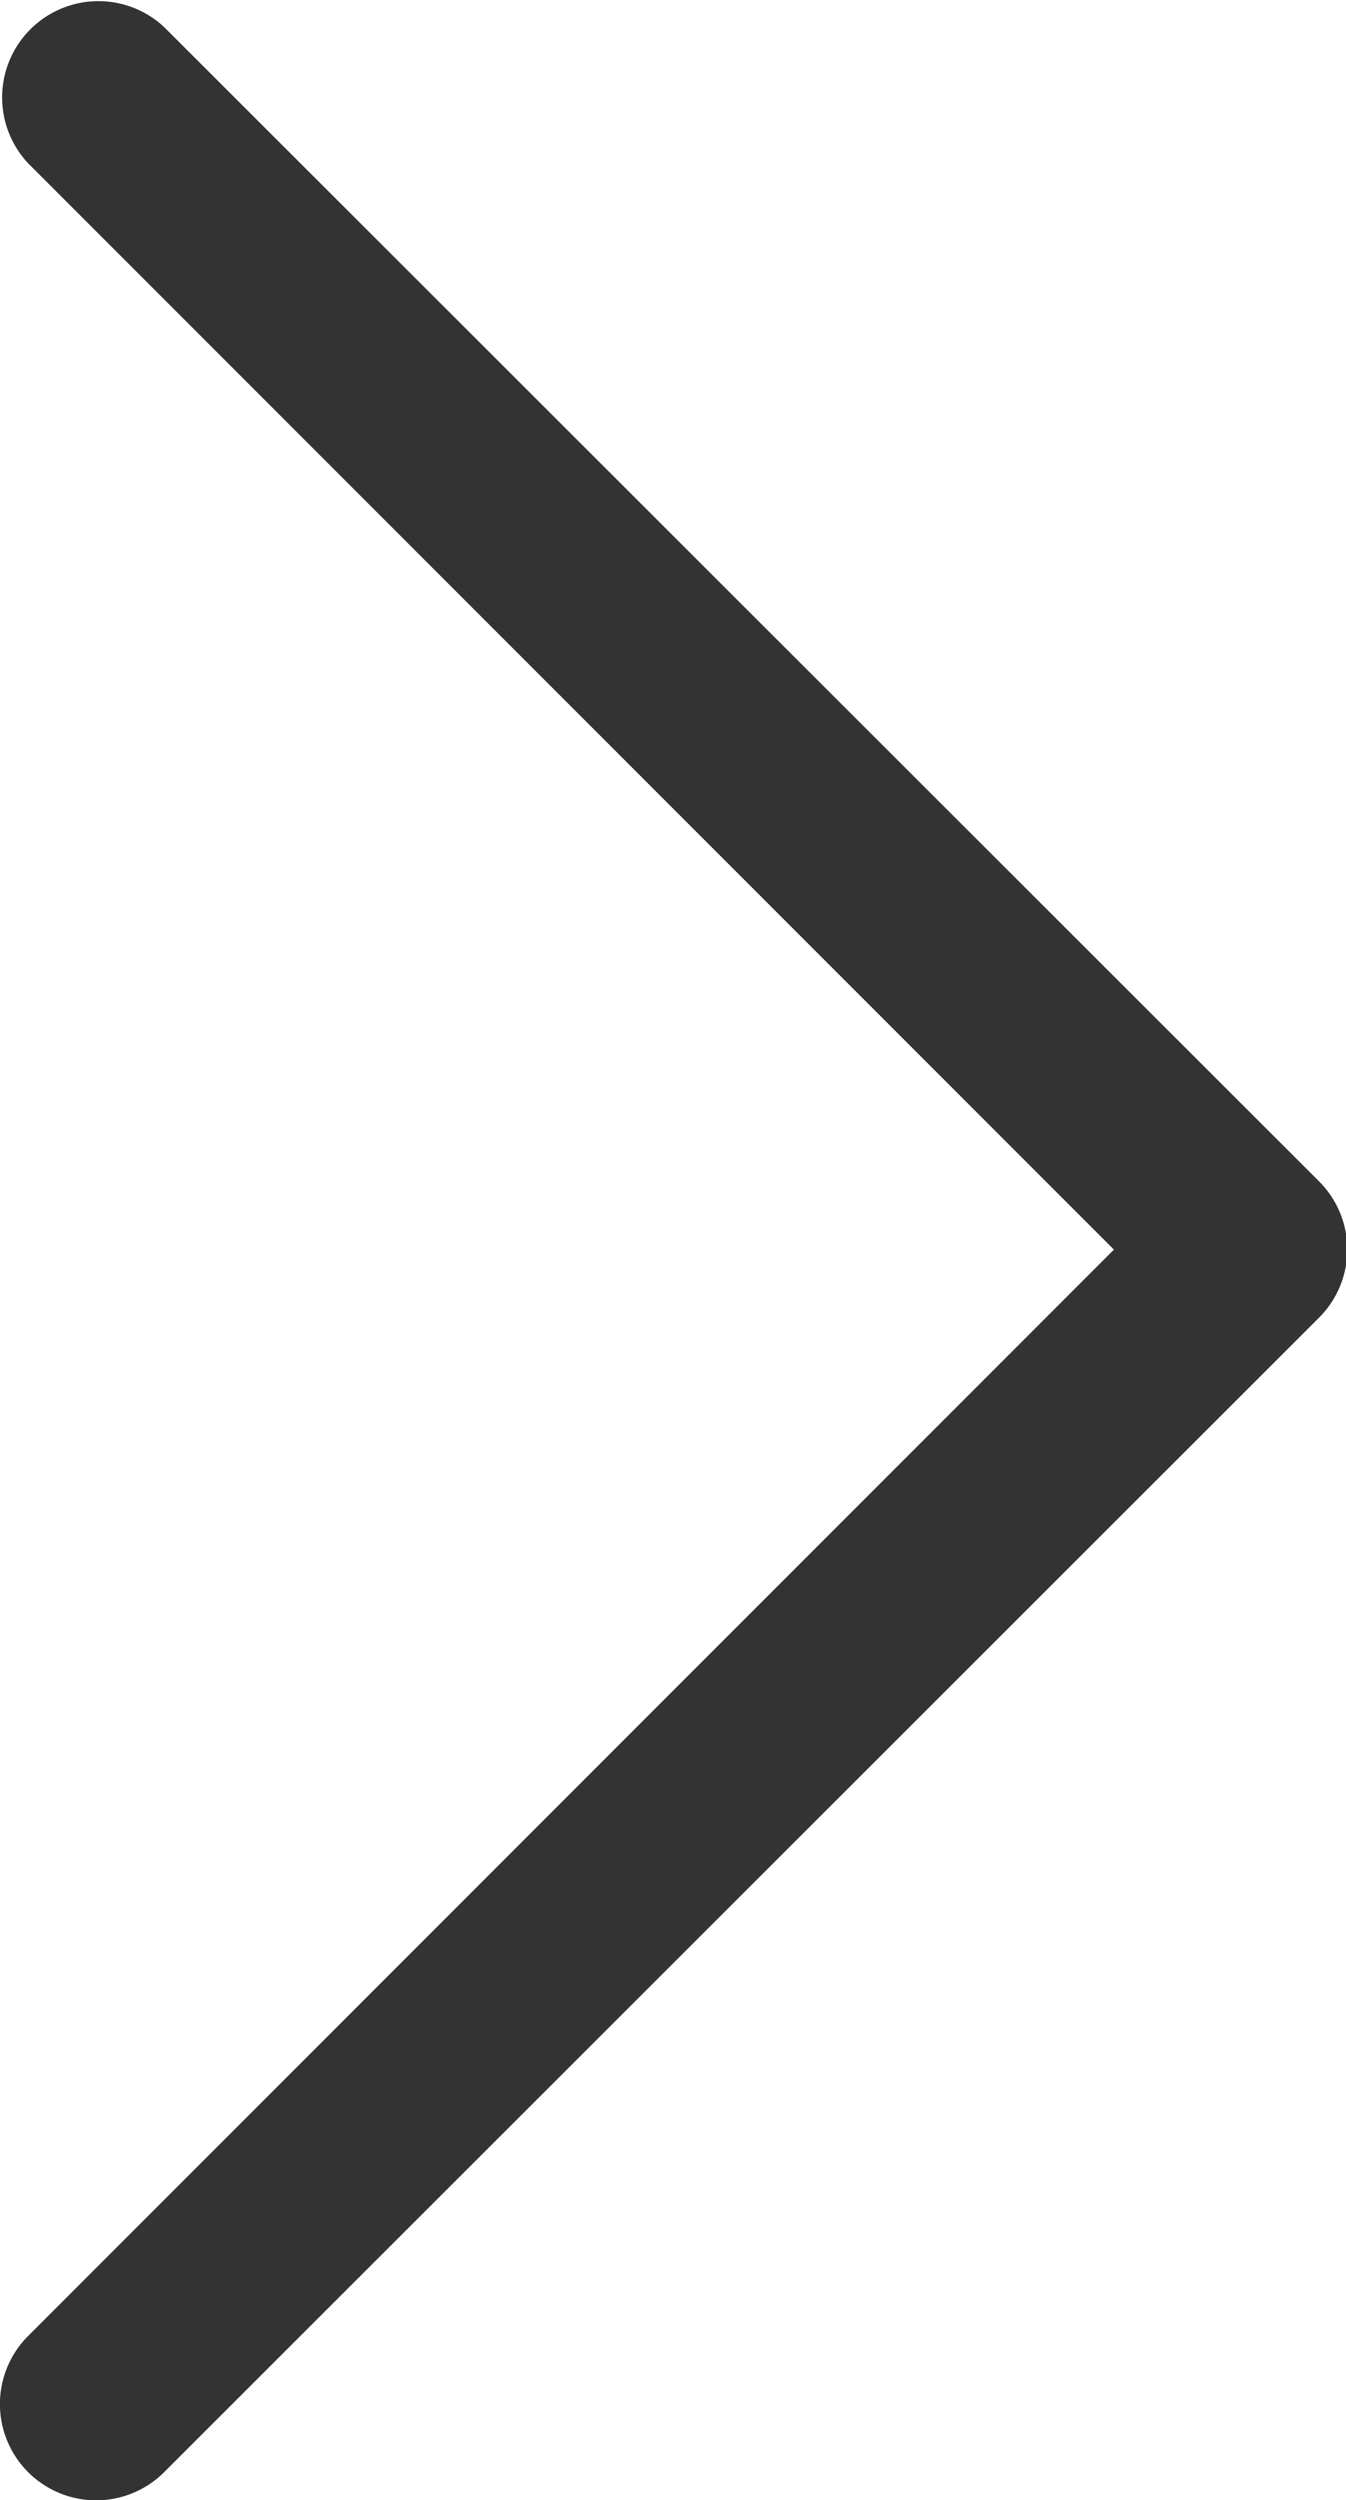 <svg xmlns="http://www.w3.org/2000/svg" width="5.411" height="10.045" viewBox="0 0 5.411 10.045"><defs><style>.a{fill:#333;}</style></defs><g transform="translate(-102.297 0)"><g transform="translate(102.297 0)"><path class="a" d="M107.6,4.747,102.957.109a.387.387,0,0,0-.547.547l4.365,4.365L102.41,9.386a.386.386,0,1,0,.547.547L107.6,5.294A.387.387,0,0,0,107.6,4.747Z" transform="translate(-102.297 0)"/></g></g></svg>